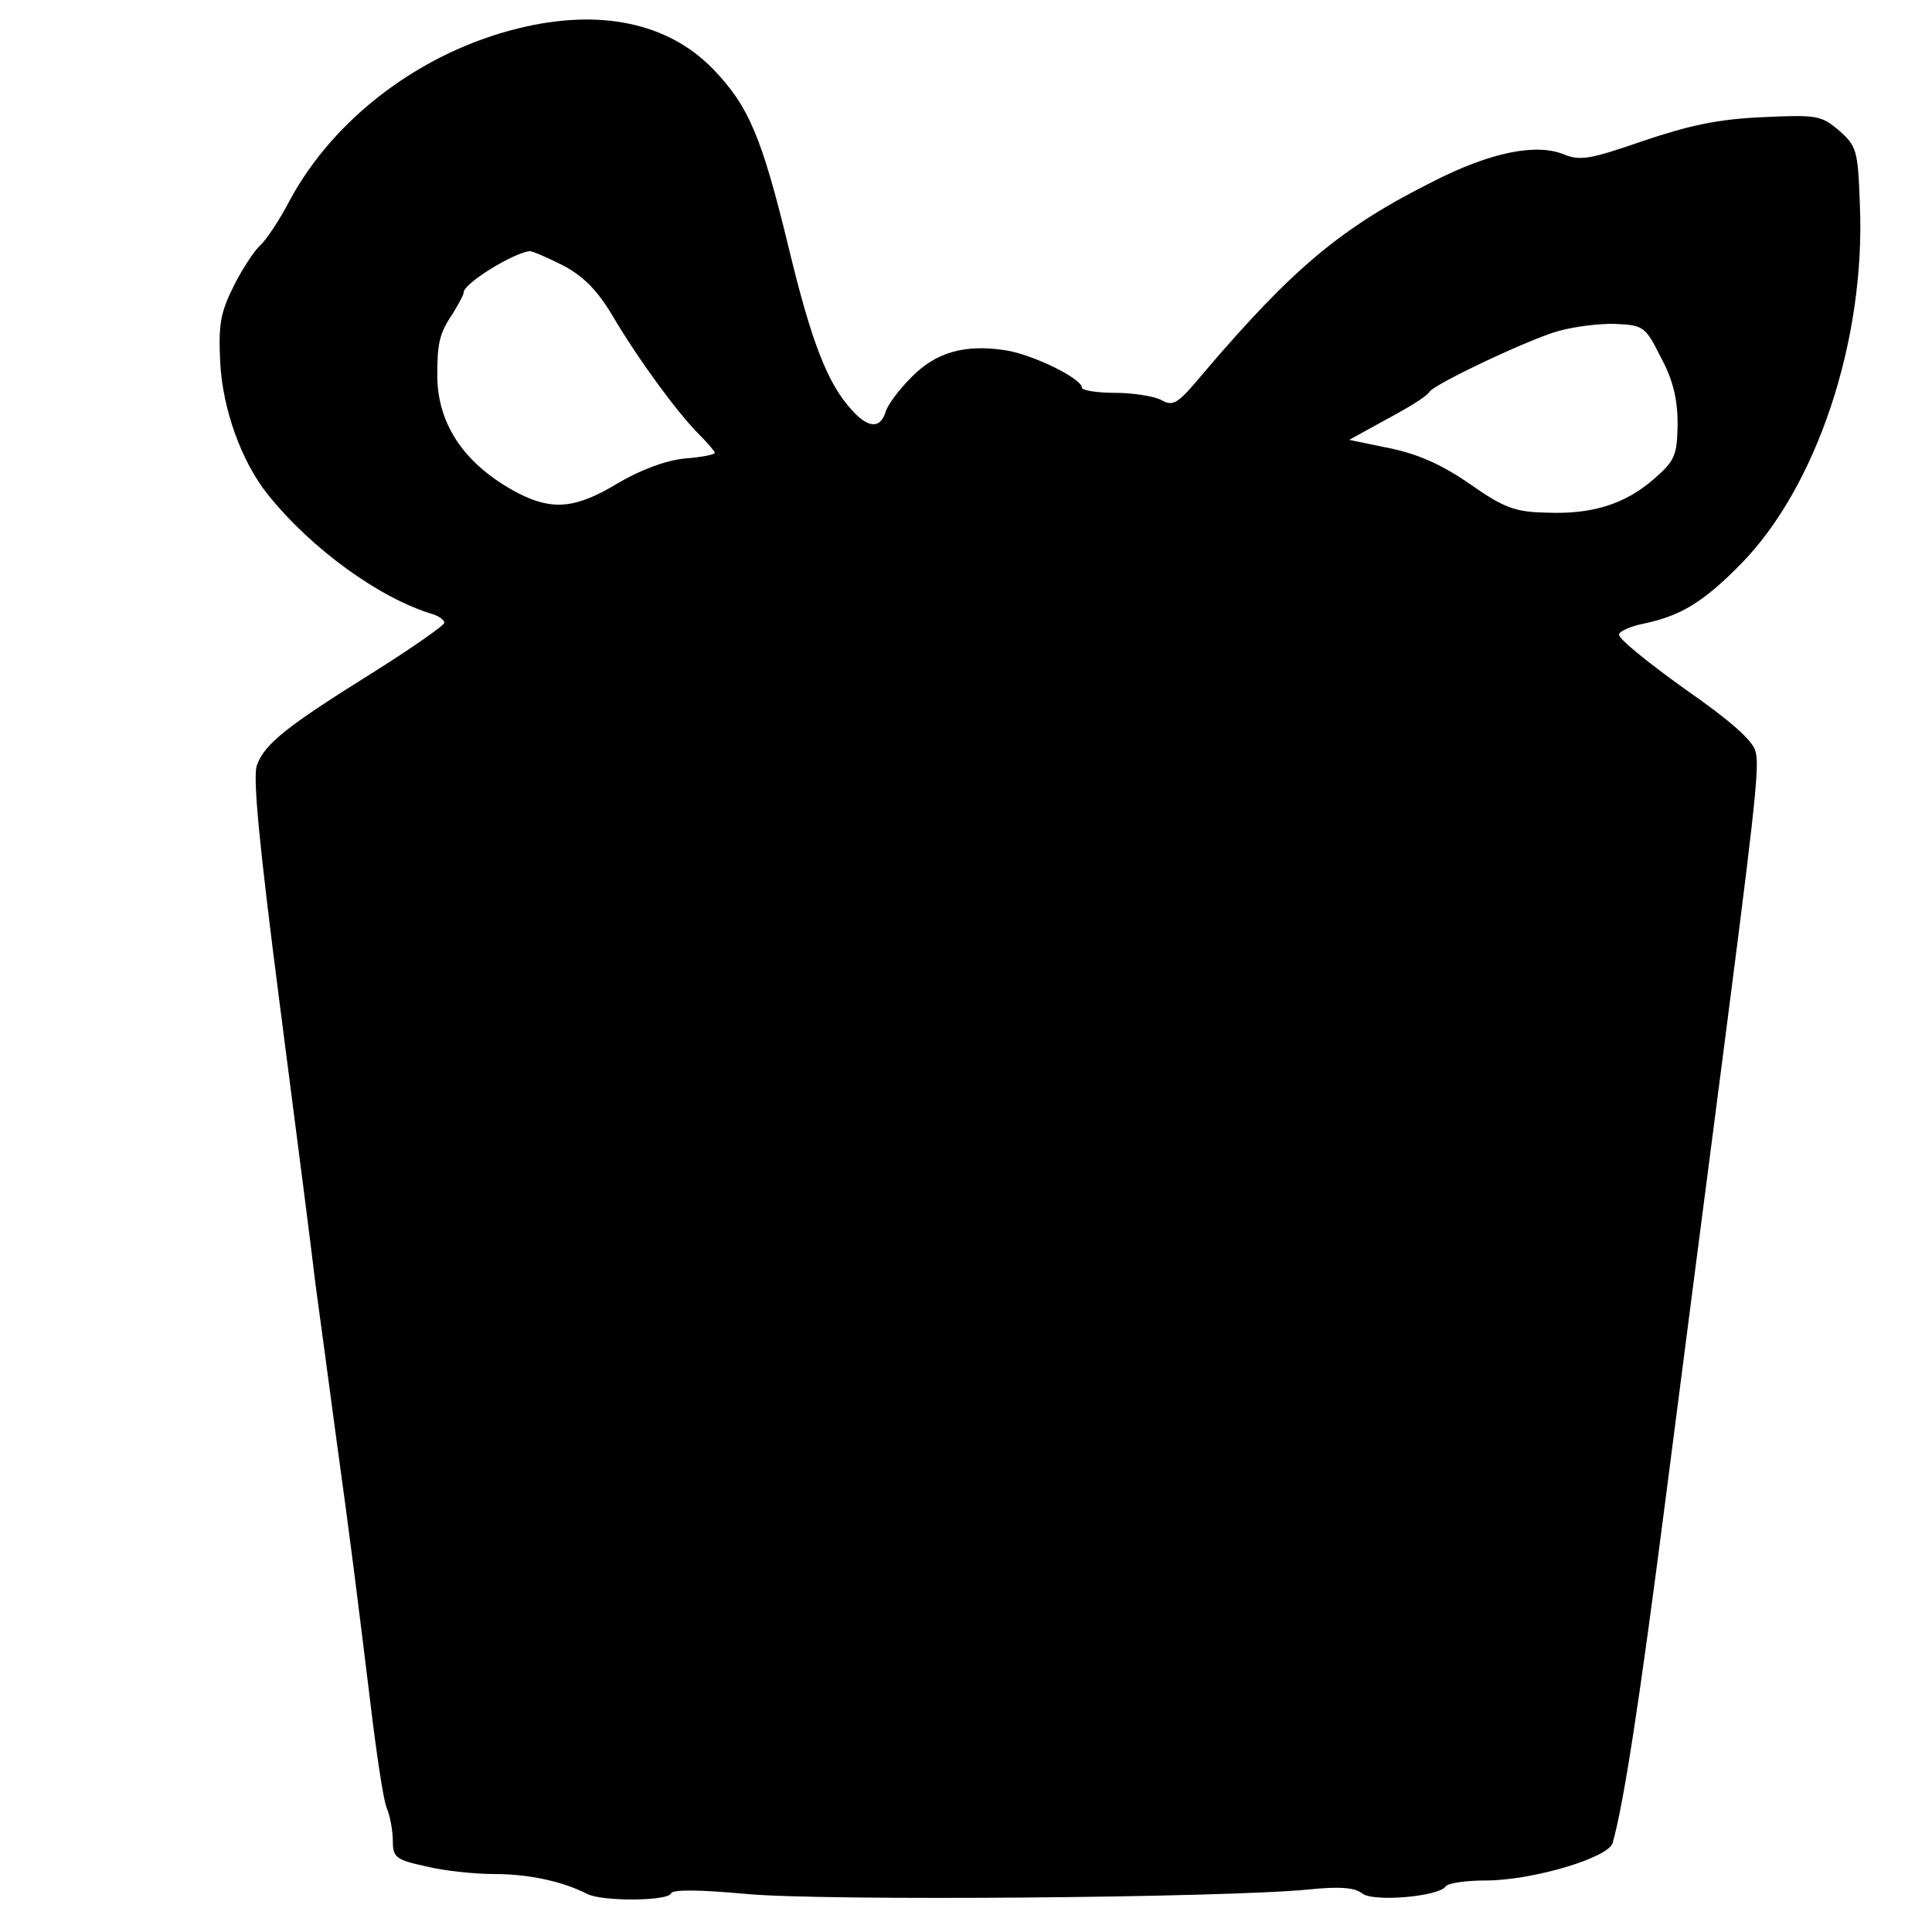 <?xml version="1.0" standalone="no"?>
<!DOCTYPE svg PUBLIC "-//W3C//DTD SVG 20010904//EN"
 "http://www.w3.org/TR/2001/REC-SVG-20010904/DTD/svg10.dtd">
<svg version="1.0" xmlns="http://www.w3.org/2000/svg"
 width="300pt" height="300pt" viewBox="0 0 300 300"
 preserveAspectRatio="xMidYMid meet">
<g transform="translate(0,300) scale(0.1,-0.1)"
fill="#000000" stroke="none">
<path d="M805 2956 c-151 -37 -286 -139 -355 -267 -16 -31 -37 -62 -46 -70 -8
-7 -27 -35 -41 -63 -21 -42 -24 -60 -21 -120 4 -72 33 -153 74 -204 68 -85
175 -162 257 -186 9 -3 17 -9 17 -13 0 -4 -50 -39 -112 -78 -133 -83 -167
-110 -179 -143 -7 -17 4 -128 36 -376 25 -193 50 -387 55 -431 6 -44 20 -147
31 -230 25 -181 32 -239 54 -418 9 -76 20 -150 25 -163 6 -14 10 -38 10 -53 0
-25 5 -29 51 -39 28 -7 76 -12 107 -12 52 0 105 -11 144 -31 24 -12 126 -11
130 1 2 6 42 6 118 -1 118 -11 740 -6 872 7 48 5 72 3 83 -6 17 -14 120 -5
130 11 4 5 31 9 62 9 72 0 190 35 197 58 17 59 42 221 82 532 25 195 59 456
75 580 63 486 72 559 65 583 -4 17 -39 48 -111 98 -57 41 -103 78 -101 84 1 5
19 13 40 17 56 12 91 33 149 92 118 120 194 348 185 558 -3 85 -5 91 -32 115
-28 24 -35 25 -120 21 -69 -3 -114 -13 -185 -37 -81 -28 -97 -31 -122 -21 -43
18 -114 4 -204 -42 -142 -71 -217 -134 -356 -297 -40 -48 -47 -53 -66 -42 -12
6 -44 11 -72 11 -28 0 -51 4 -51 8 0 14 -75 51 -118 58 -64 10 -109 -3 -147
-42 -19 -19 -37 -43 -40 -54 -8 -26 -27 -25 -52 3 -38 41 -63 106 -98 251 -42
173 -62 221 -118 279 -70 72 -176 94 -302 63z m69 -368 c32 -17 53 -38 77 -78
40 -68 101 -151 134 -184 14 -14 25 -27 25 -29 0 -3 -21 -7 -47 -9 -30 -3 -69
-18 -103 -38 -66 -40 -102 -43 -155 -16 -82 43 -125 105 -126 181 0 52 3 67
24 98 9 15 17 29 17 33 0 14 78 62 103 64 4 0 27 -10 51 -22z m1705 -143 c19
-35 26 -65 26 -104 -1 -49 -4 -56 -37 -85 -45 -39 -96 -55 -167 -52 -48 1 -65
7 -118 44 -43 30 -81 47 -125 56 l-63 13 40 22 c52 28 79 44 85 53 10 13 156
82 200 94 25 7 65 12 89 11 43 -2 46 -4 70 -52z"/>
</g>
</svg>
